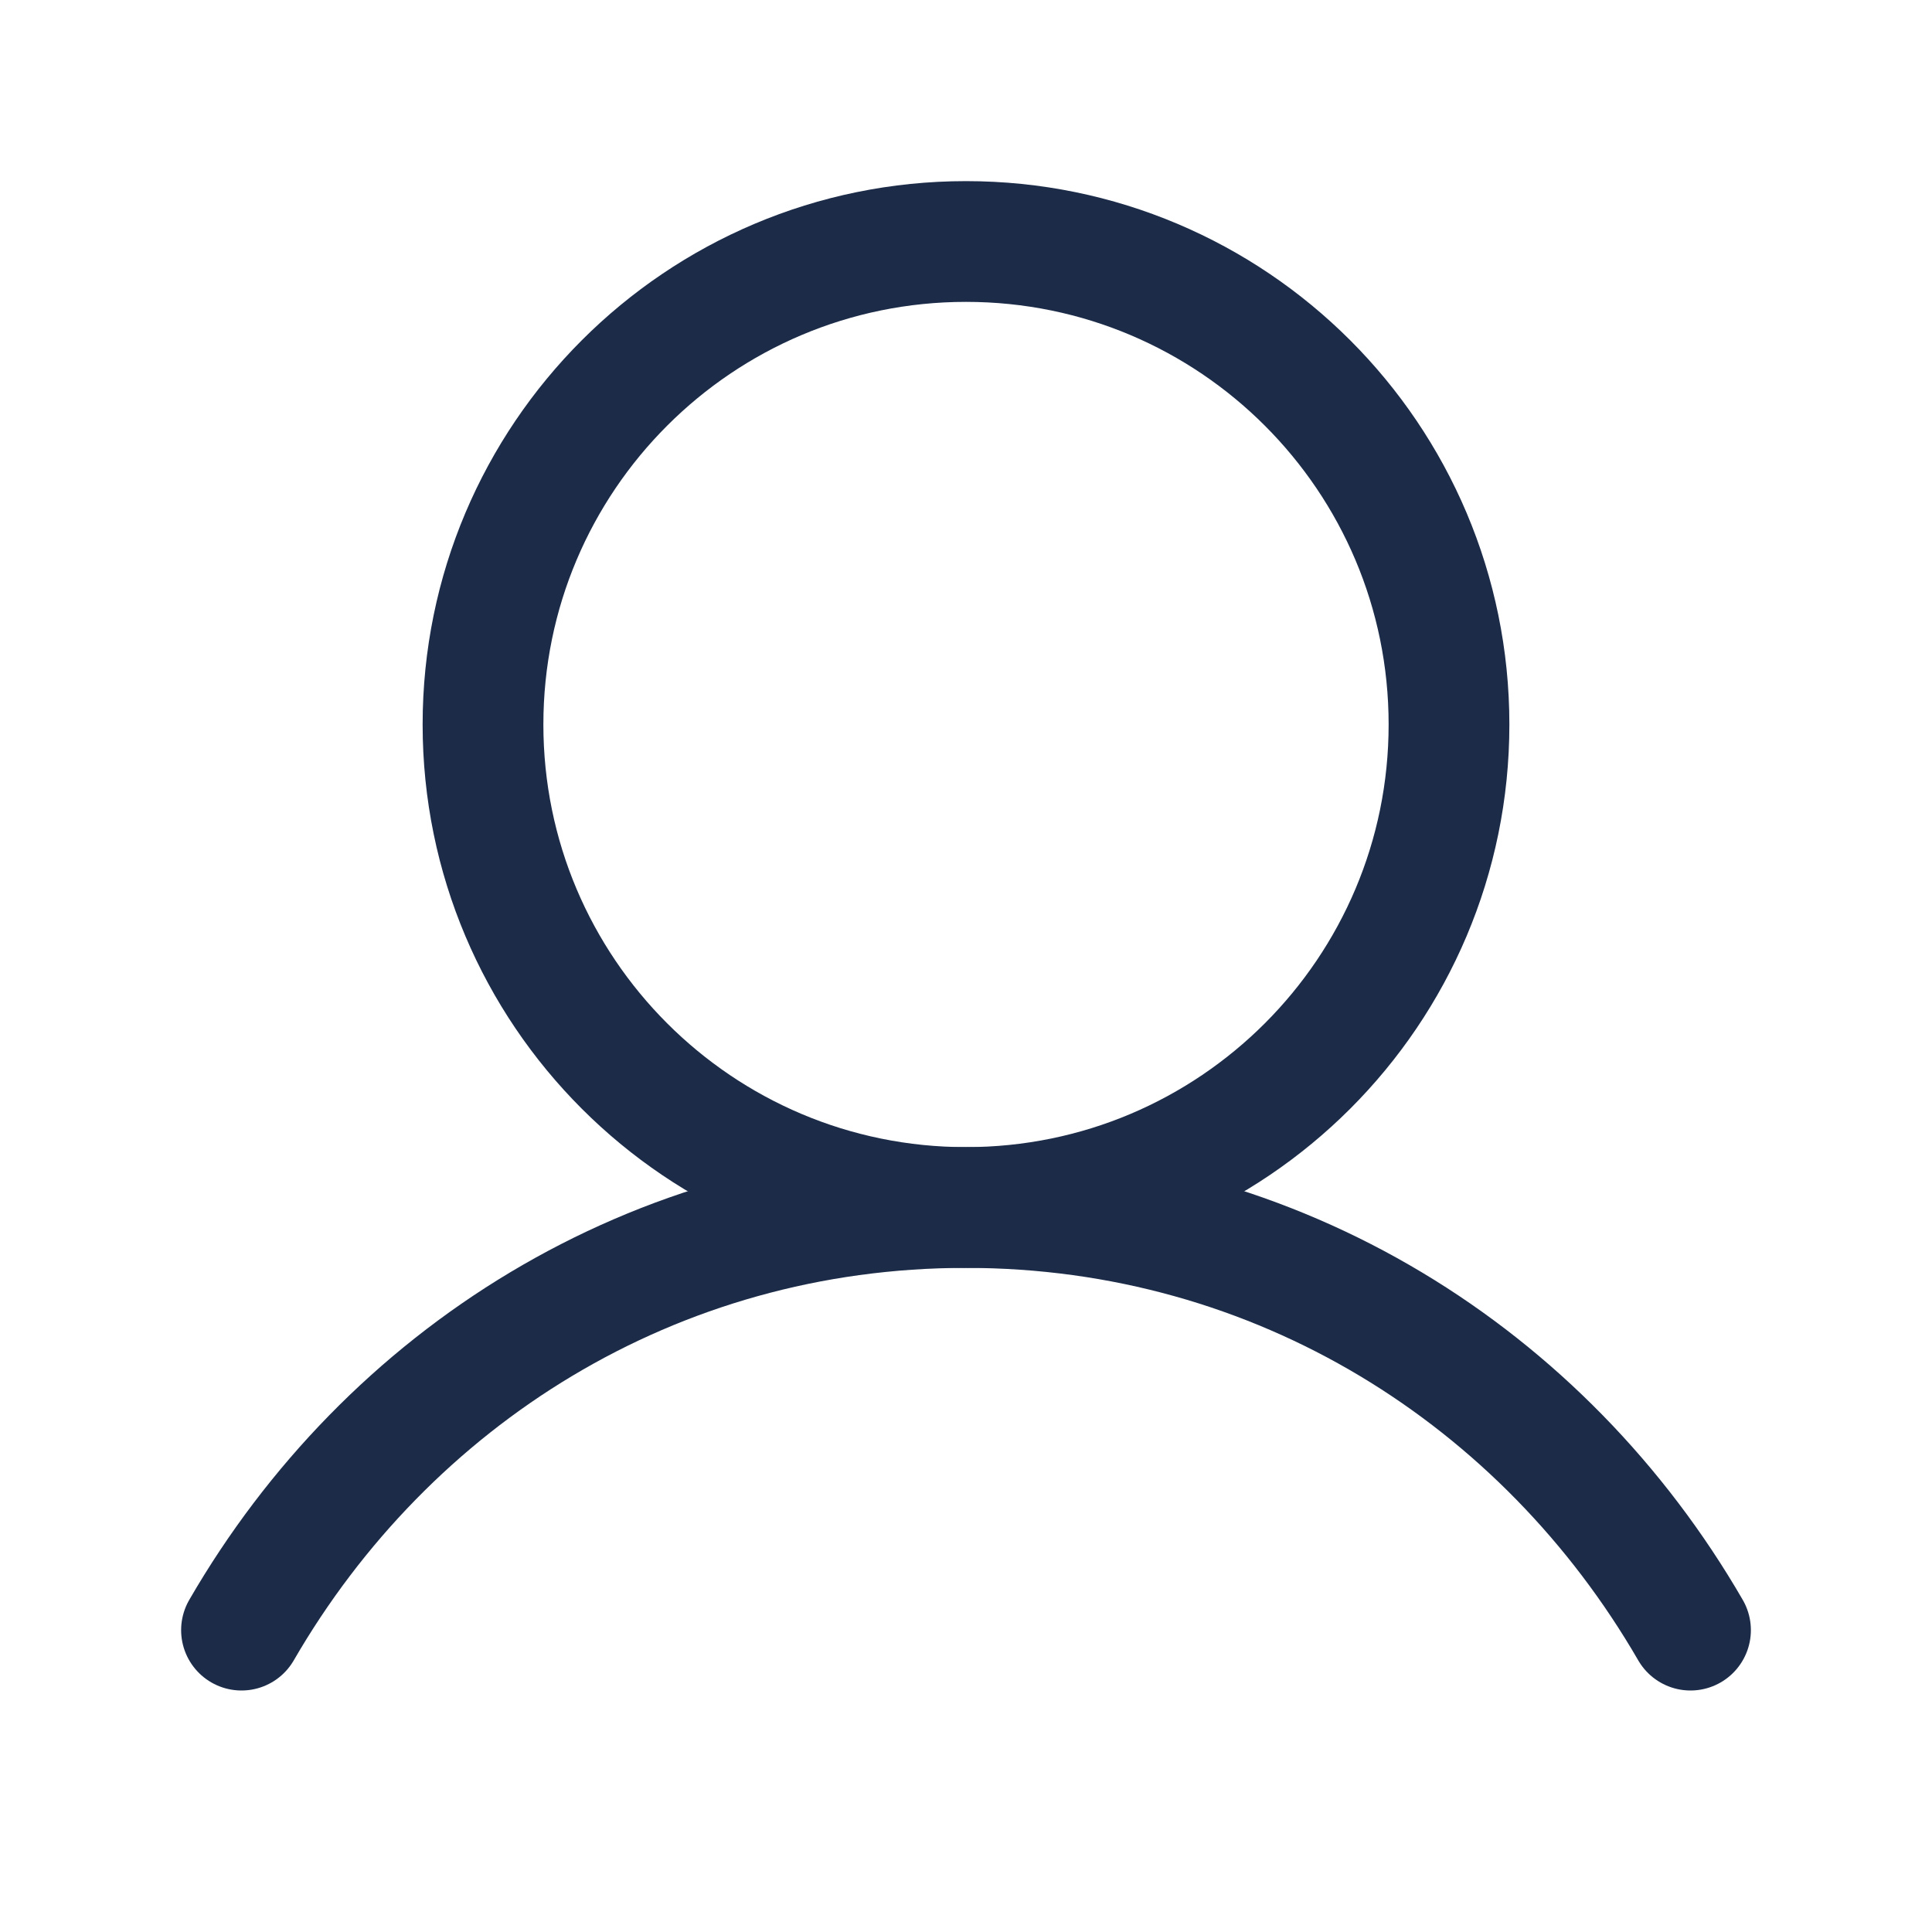 <svg width="32" height="32" viewBox="0 0 32 32" fill="none" xmlns="http://www.w3.org/2000/svg">
<g id="Icons" clip-path="url(#clip0_4084_14885)">
<path id="Vector" d="M16 20C20.418 20 24 16.418 24 12C24 7.582 20.418 4 16 4C11.582 4 8 7.582 8 12C8 16.418 11.582 20 16 20Z" stroke="#1B2B48" stroke-width="2" stroke-linecap="round" stroke-linejoin="round"/>
<path id="Vector_2" d="M4 27C6.421 22.816 10.819 20 16 20C21.181 20 25.579 22.816 28 27" stroke="#1B2B48" stroke-width="2" stroke-linecap="round" stroke-linejoin="round"/>
</g>
<defs>
<clipPath id="clip0_4084_14885">
<rect width="32" height="32" fill="white"/>
</clipPath>
</defs>
</svg>
